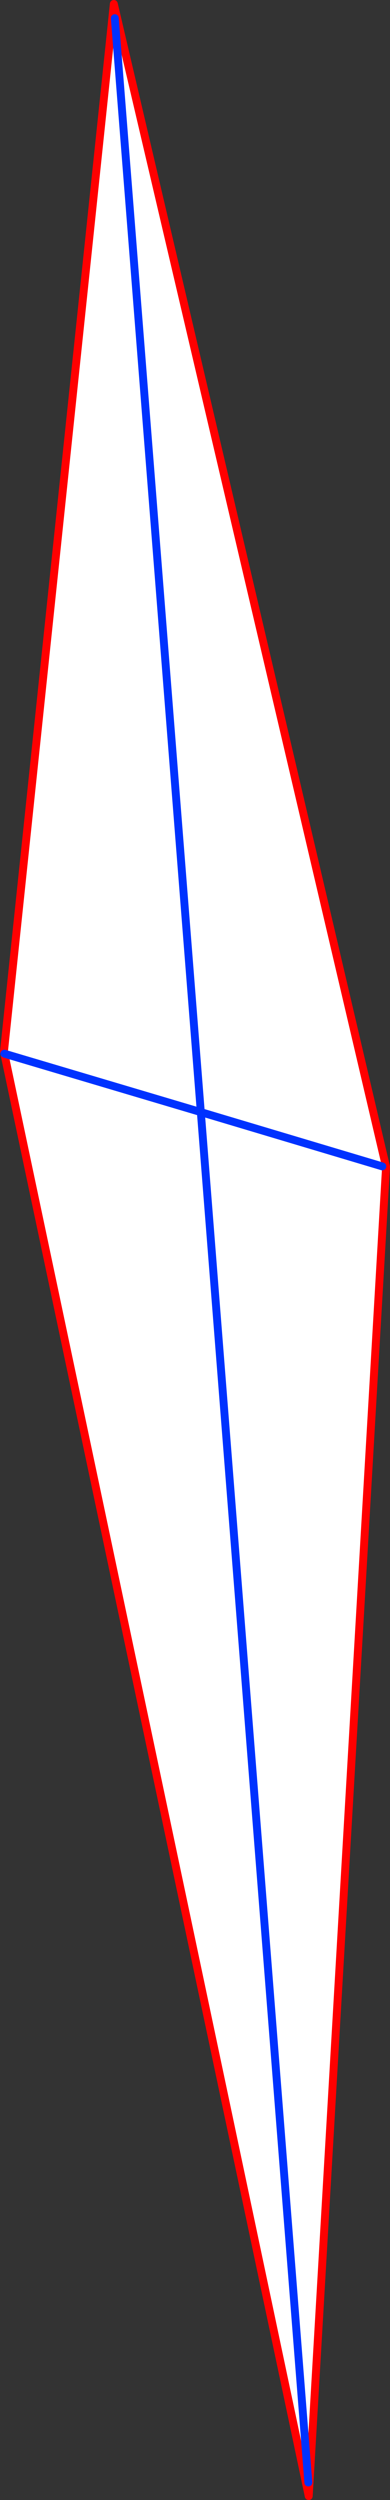 <?xml version="1.0" encoding="UTF-8" standalone="no"?>
<svg xmlns:xlink="http://www.w3.org/1999/xlink" height="633.05px" width="98.85px" xmlns="http://www.w3.org/2000/svg">
  <rect width="100%" height="100%" fill="#333333" stroke="none"/>
  <g transform="matrix(1.0, 0.0, 0.0, 1.0, -339.7, 180.15)">
    <path d="M340.7 86.15 L368.55 -179.15 437.55 115.3 417.95 451.9 340.8 86.65 340.7 86.15 M417.85 448.45 L390.6 101.45 340.8 86.65 390.6 101.45 368.8 -175.55 390.6 101.45 436.6 115.2 390.6 101.45 417.85 448.45" fill="#ffffff" fill-rule="evenodd" stroke="none"/>
    <path d="M340.7 86.15 L368.55 -179.15 437.55 115.3 417.95 451.9 340.8 86.65 340.7 86.15" fill="none" stroke="#ff0000" stroke-linecap="round" stroke-linejoin="round" stroke-width="2.0"/>
    <path d="M340.8 86.65 L390.6 101.45 368.8 -175.55 M390.6 101.45 L436.6 115.2 M390.6 101.45 L417.85 448.45" fill="none" stroke="#0032ff" stroke-linecap="round" stroke-linejoin="round" stroke-width="2.0"/>
  </g>
</svg>
